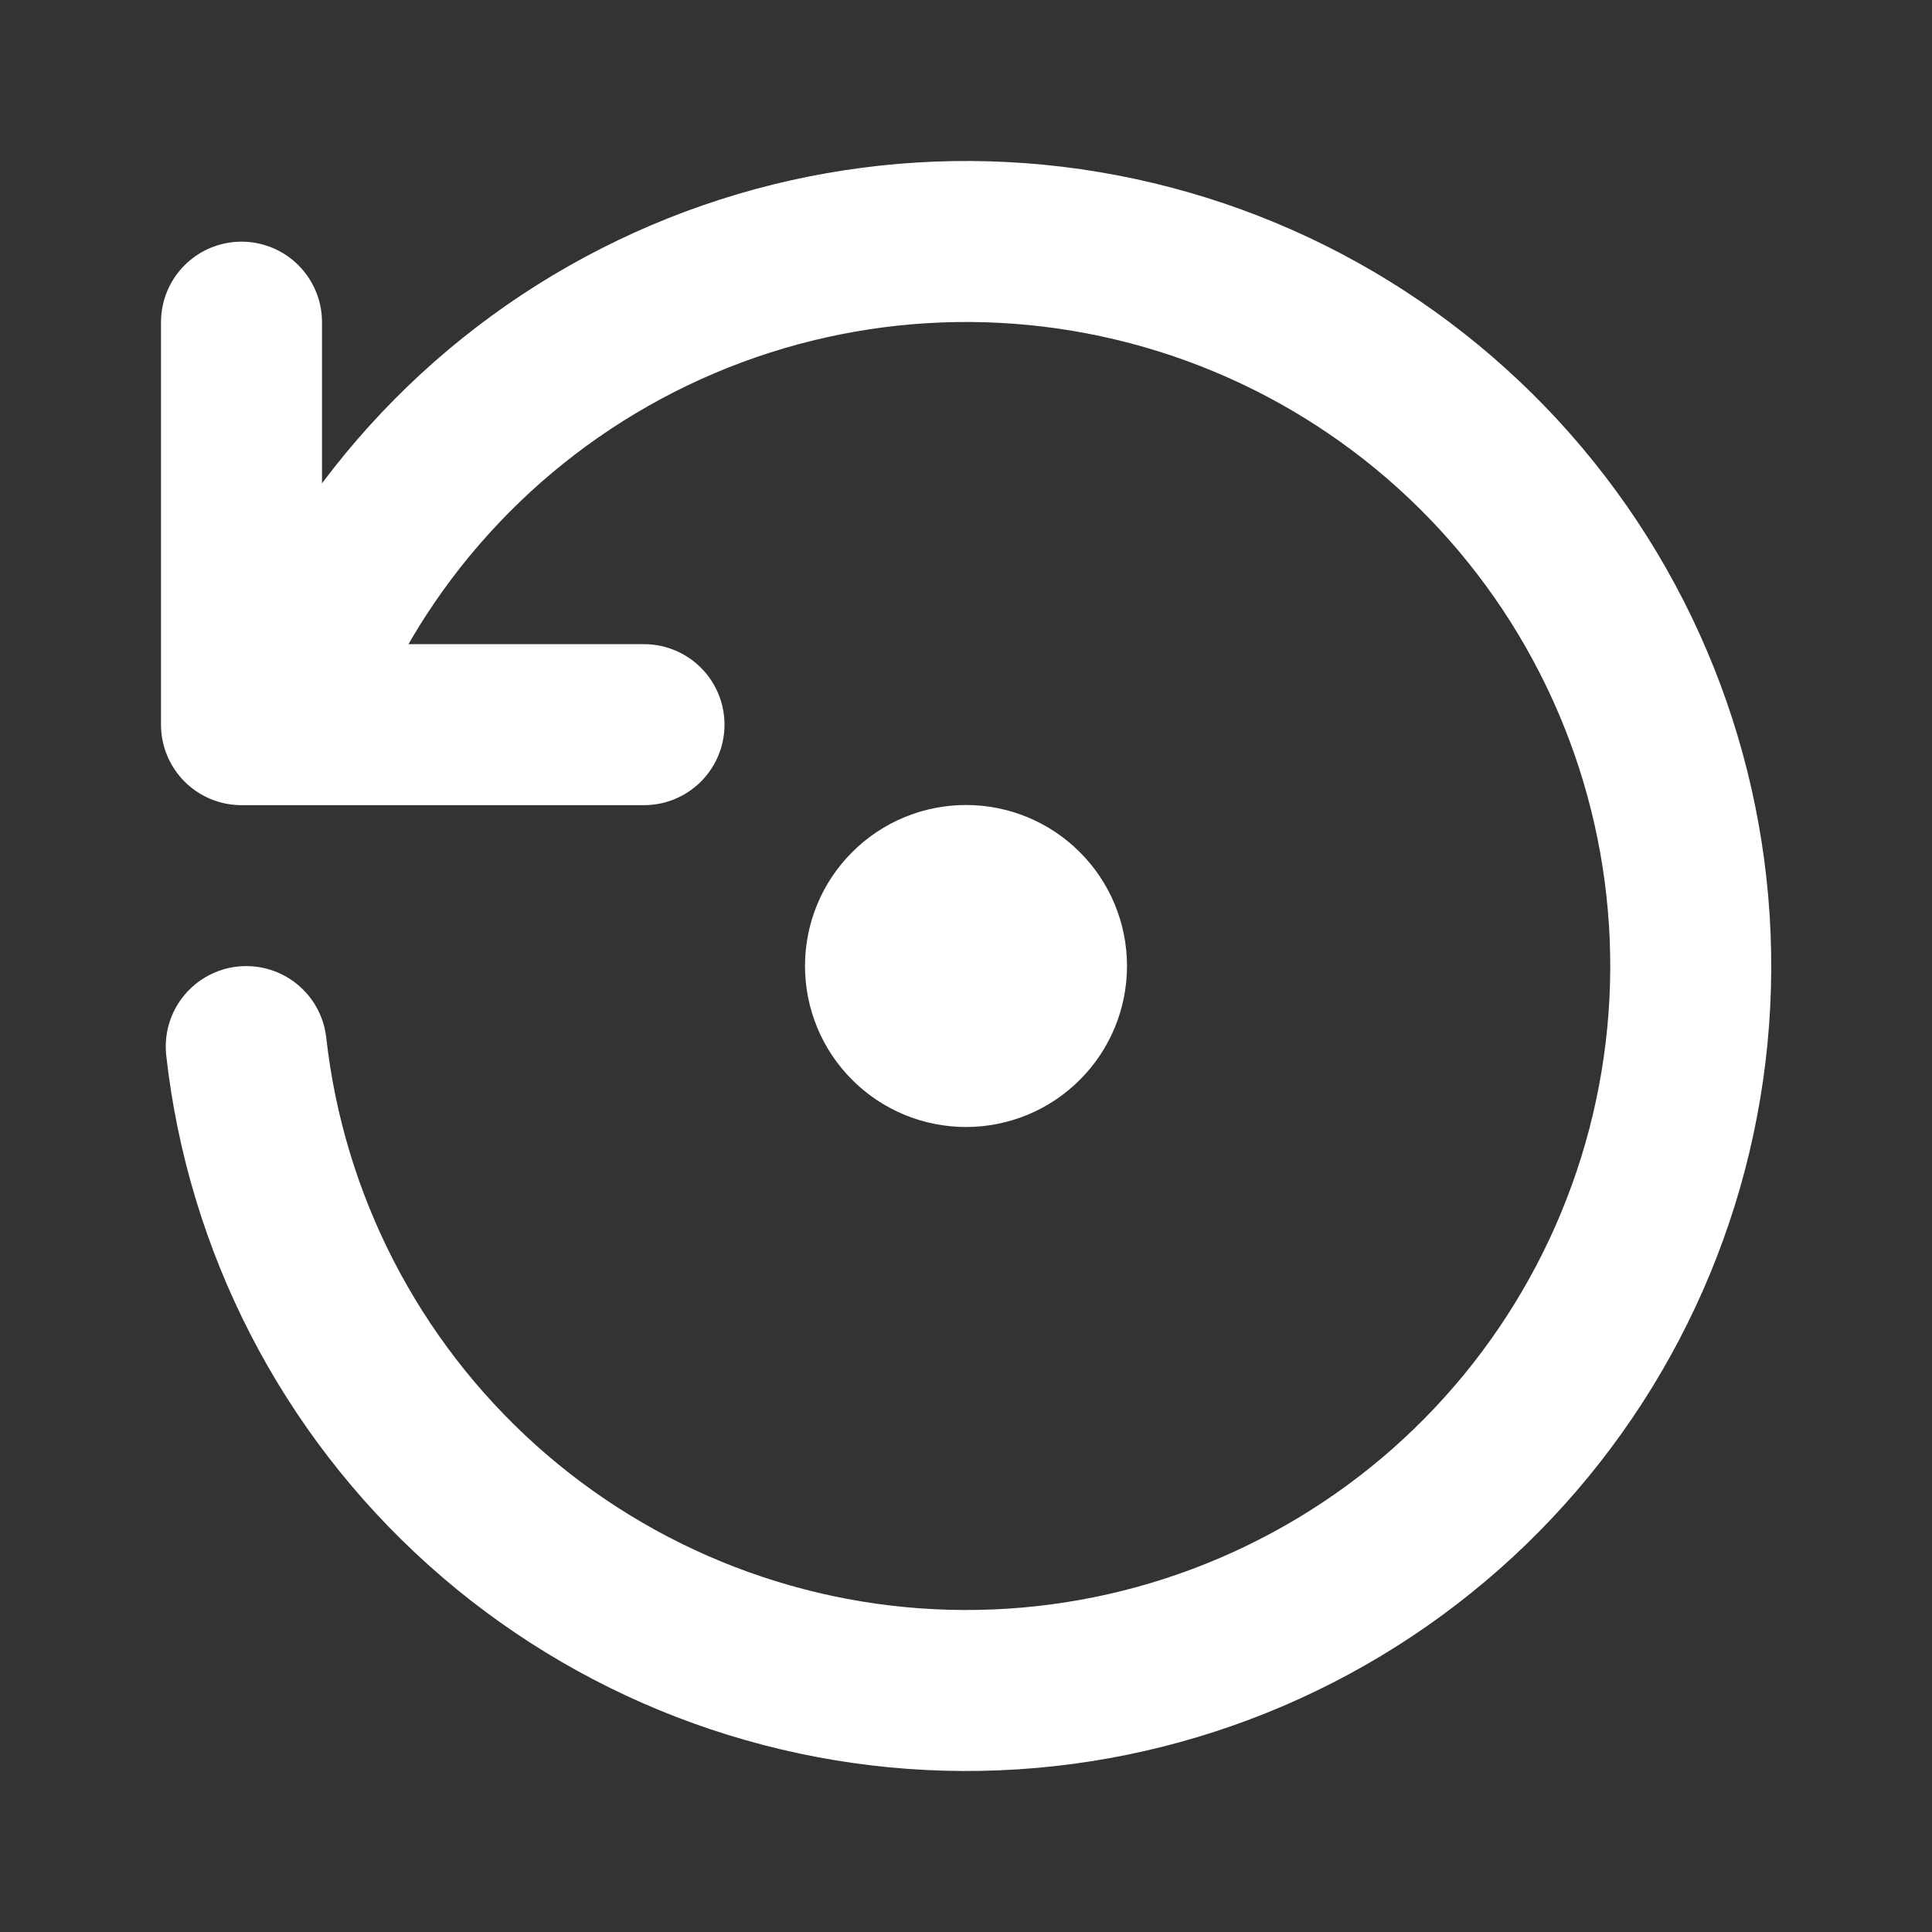 <svg width="24" height="24" viewBox="0 0 24 24" fill="none" xmlns="http://www.w3.org/2000/svg">
<rect x="0" y="0" width="24" height="24" fill="#333333" stroke="none"/>
<g clip-path="url(#clip0_1655_136)">
<path d="M3.059 13.001C3.304 15.194 4.347 17.222 5.99 18.697C7.632 20.171 9.76 20.991 11.967 21C14.175 21.009 16.308 20.206 17.963 18.744C19.617 17.282 20.676 15.263 20.939 13.071C21.202 10.88 20.65 8.668 19.388 6.856C18.126 5.045 16.243 3.76 14.096 3.247C11.949 2.733 9.688 3.027 7.743 4.072C5.798 5.117 4.306 6.84 3.549 8.914" stroke="white" stroke-width="2" stroke-linecap="round" stroke-linejoin="round"/>
<path d="M3 4.002V9.002H8" stroke="white" stroke-width="2" stroke-linecap="round" stroke-linejoin="round"/>
<path d="M11 12C11 12.265 11.105 12.52 11.293 12.707C11.48 12.895 11.735 13 12 13C12.265 13 12.52 12.895 12.707 12.707C12.895 12.52 13 12.265 13 12C13 11.735 12.895 11.48 12.707 11.293C12.52 11.105 12.265 11 12 11C11.735 11 11.48 11.105 11.293 11.293C11.105 11.48 11 11.735 11 12Z" stroke="white" stroke-width="2" stroke-linecap="round" stroke-linejoin="round"/>
</g>
<defs>
<clipPath id="clip0_1655_136">
<rect width="24" height="24" fill="white"/>
</clipPath>
</defs>
</svg>
